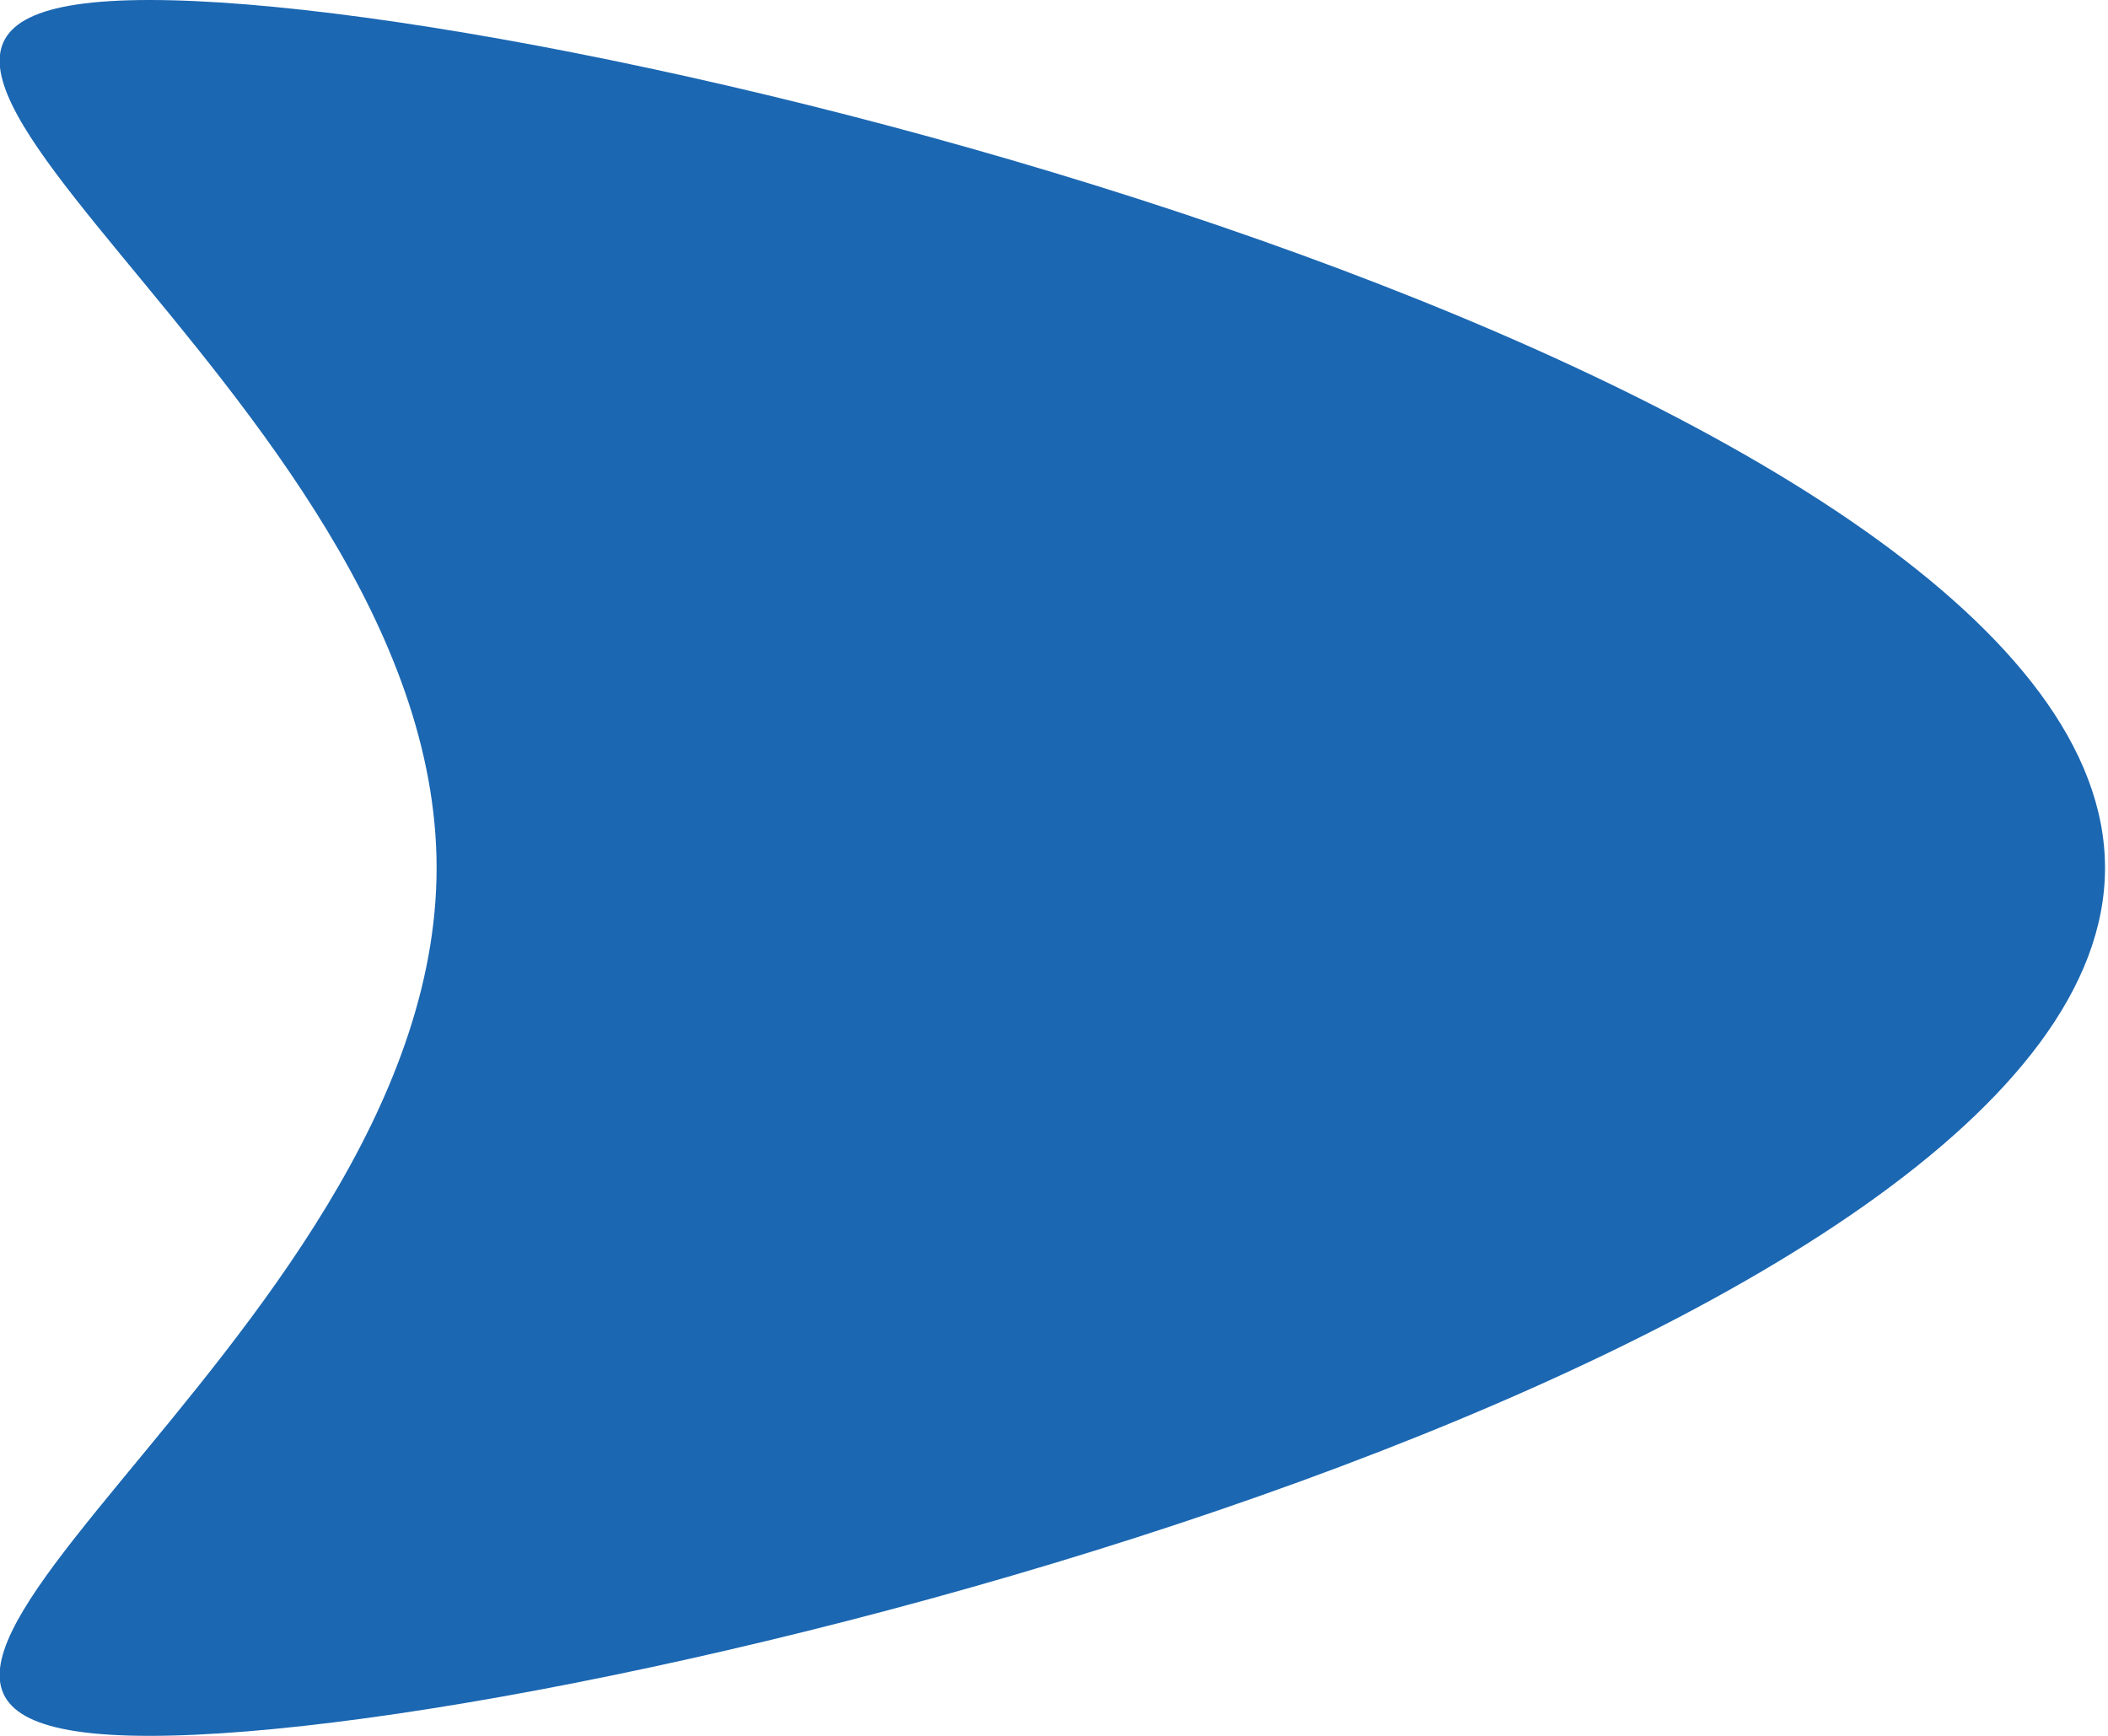<svg width="17" height="14" viewBox="0 0 17 14" fill="none" xmlns="http://www.w3.org/2000/svg">
<path d="M3.521 7C3.521 3.136 -2.508 0 1.206 0C4.919 0 16.976 3.136 16.976 7C16.976 10.864 4.919 14 1.206 14C-2.508 14 3.521 10.864 3.521 7Z" fill="#1B67B2"/>
</svg>
